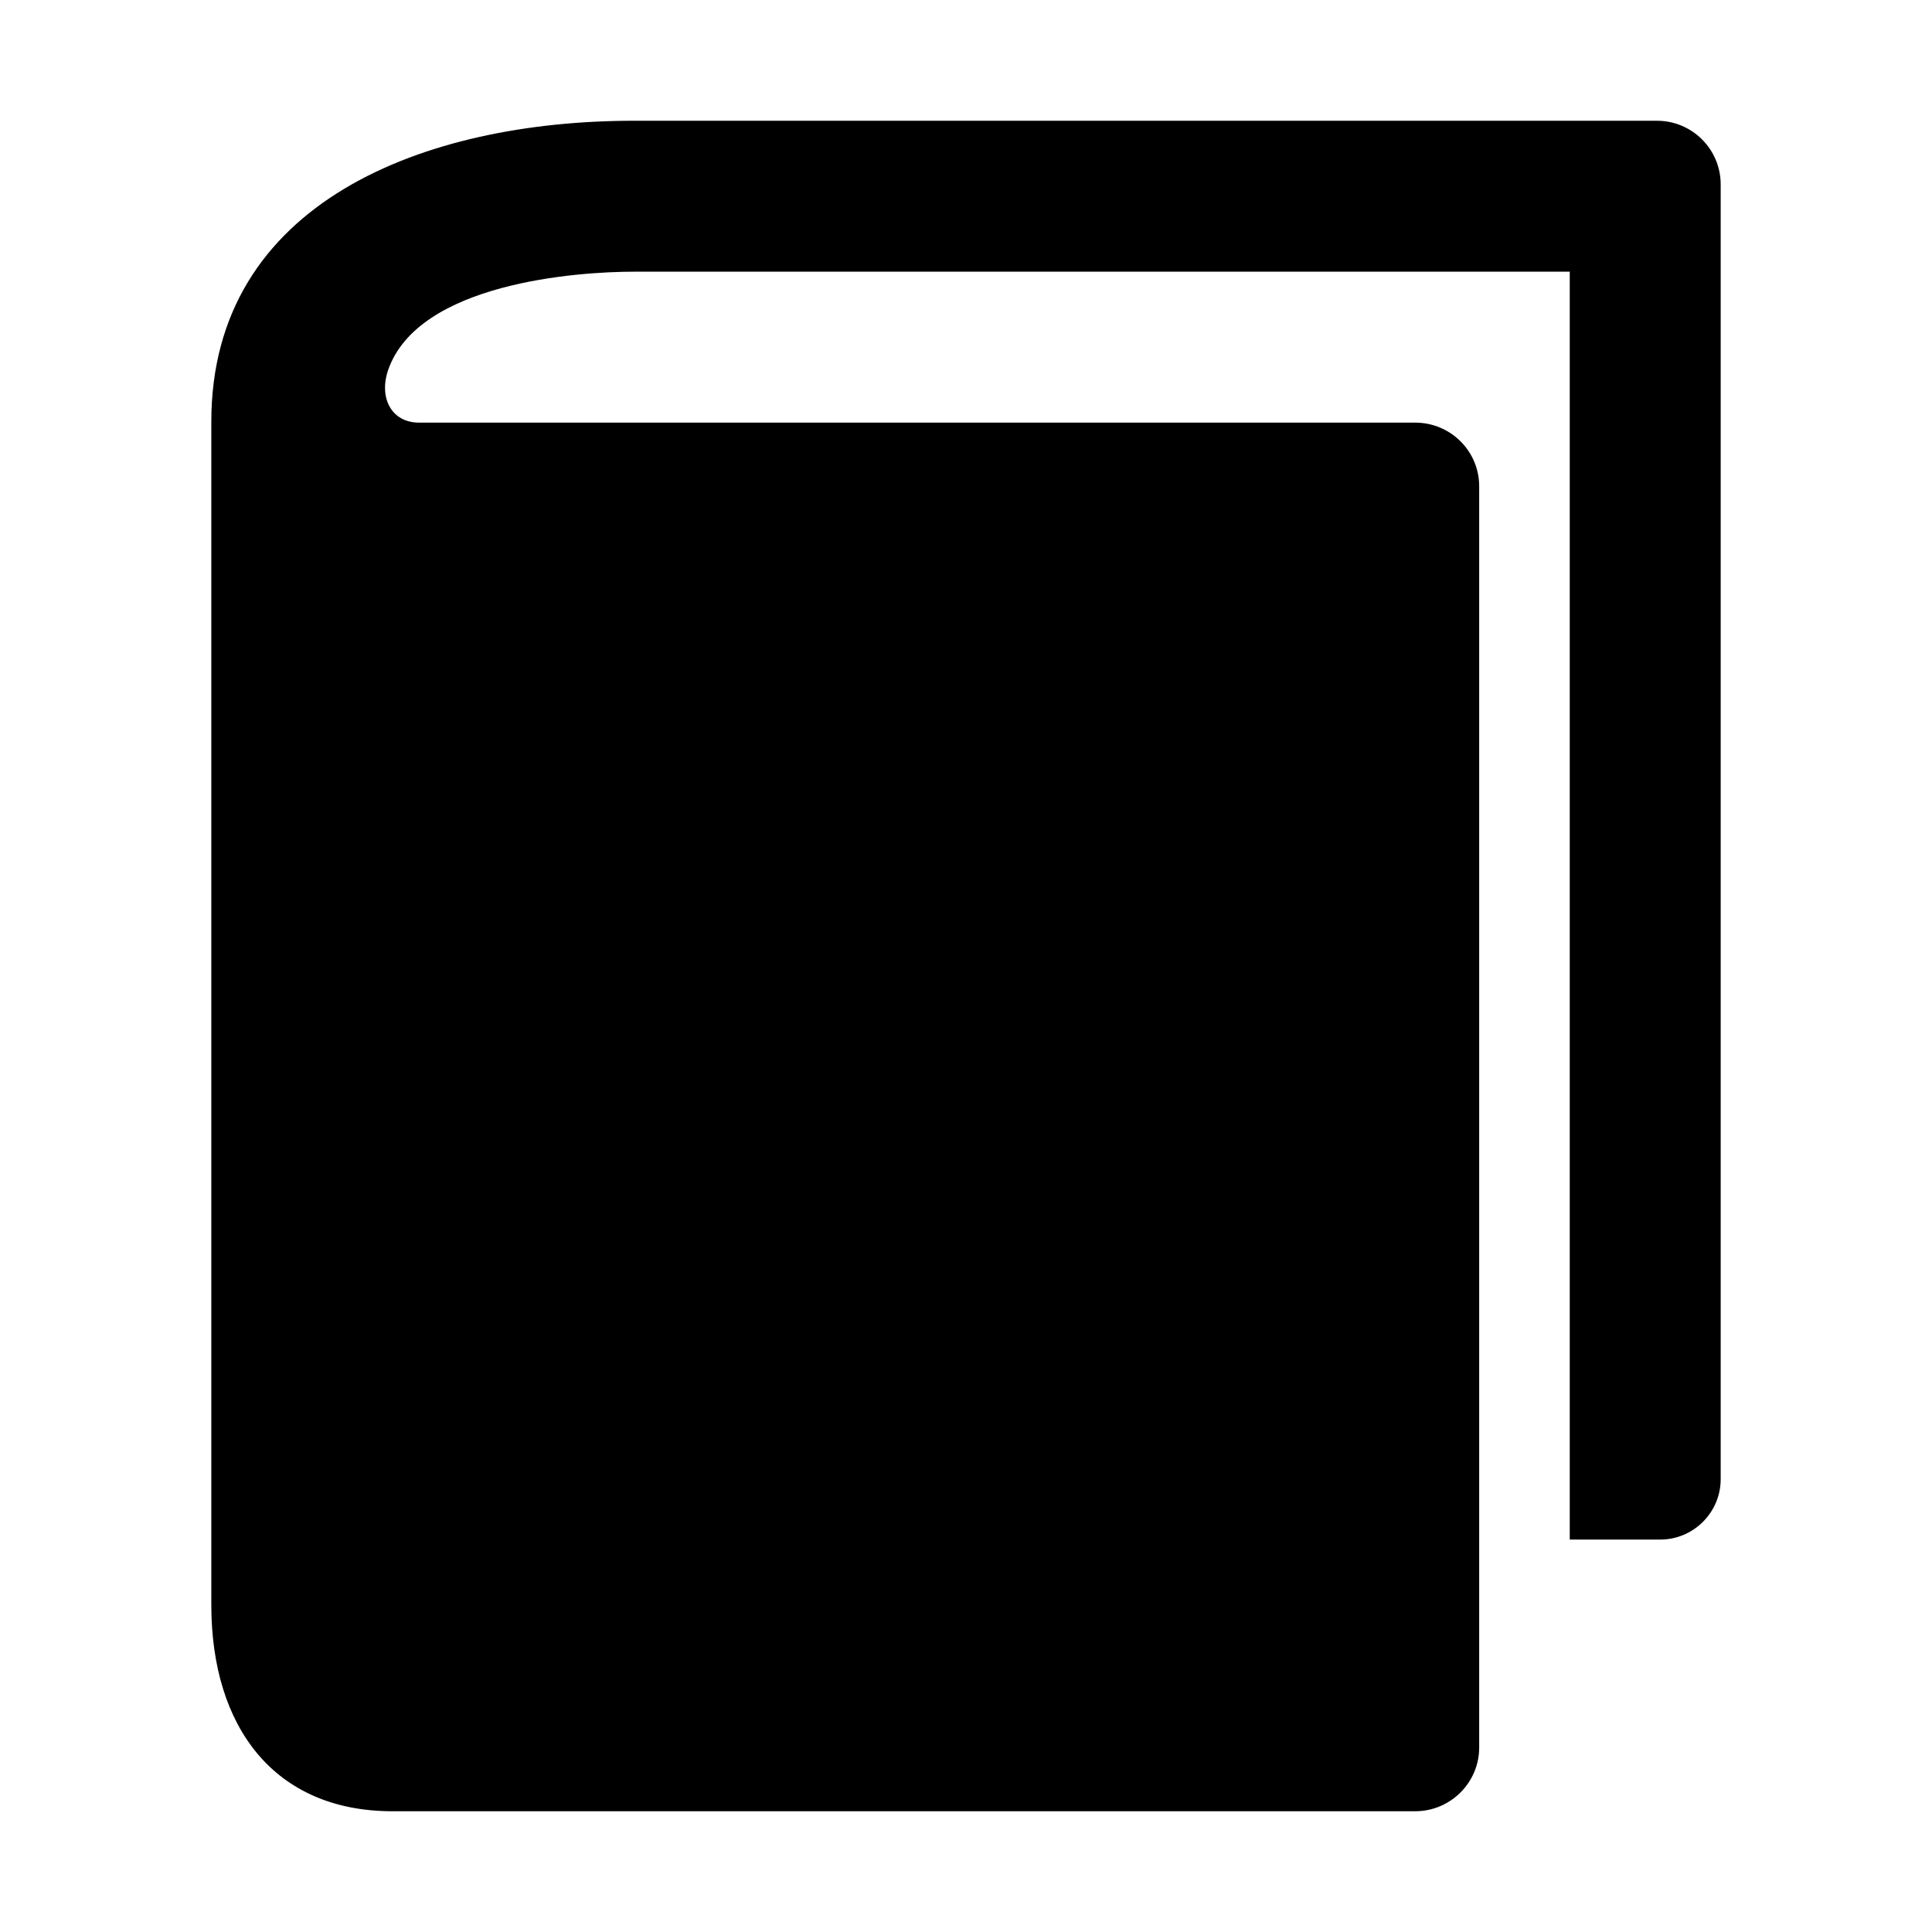 <?xml version="1.0" encoding="UTF-8" standalone="no"?>
<svg xmlns="http://www.w3.org/2000/svg" xmlns:xlink="http://www.w3.org/1999/xlink" id="Laag_1" viewBox="0 0 64 64">
  <defs>
    <style>.cls-1{fill:none;}.cls-2{clip-path:url(#clippath);}.cls-3{fill:#000000;}.cls-4{clip-path:url(#clippath-1);}</style>
    <clipPath id="clippath">
      <rect class="cls-1" height="64" width="64"/>
    </clipPath>
    <clipPath id="clippath-1">
      <rect class="cls-1" height="64" width="64"/>
    </clipPath>
  </defs>
  <g class="cls-2">
    <g class="cls-4">
      <path class="cls-3" d="M54.89,4H21c-6.93,0-14,2.69-14,9.97V53.16c0,4.09,2.12,6.84,6,6.84H46.88c1.17,0,2.12-.95,2.12-2.11V16.11c0-1.17-.95-2.11-2.12-2.11H13.88c-.91,0-1.34-.82-1.02-1.75,1.01-2.88,6.26-3.25,8.14-3.25h31V51h3c1.1,0,2-.9,2-2V6.11c0-1.17-.95-2.11-2.11-2.11"/>
    </g>
  </g>
</svg>
